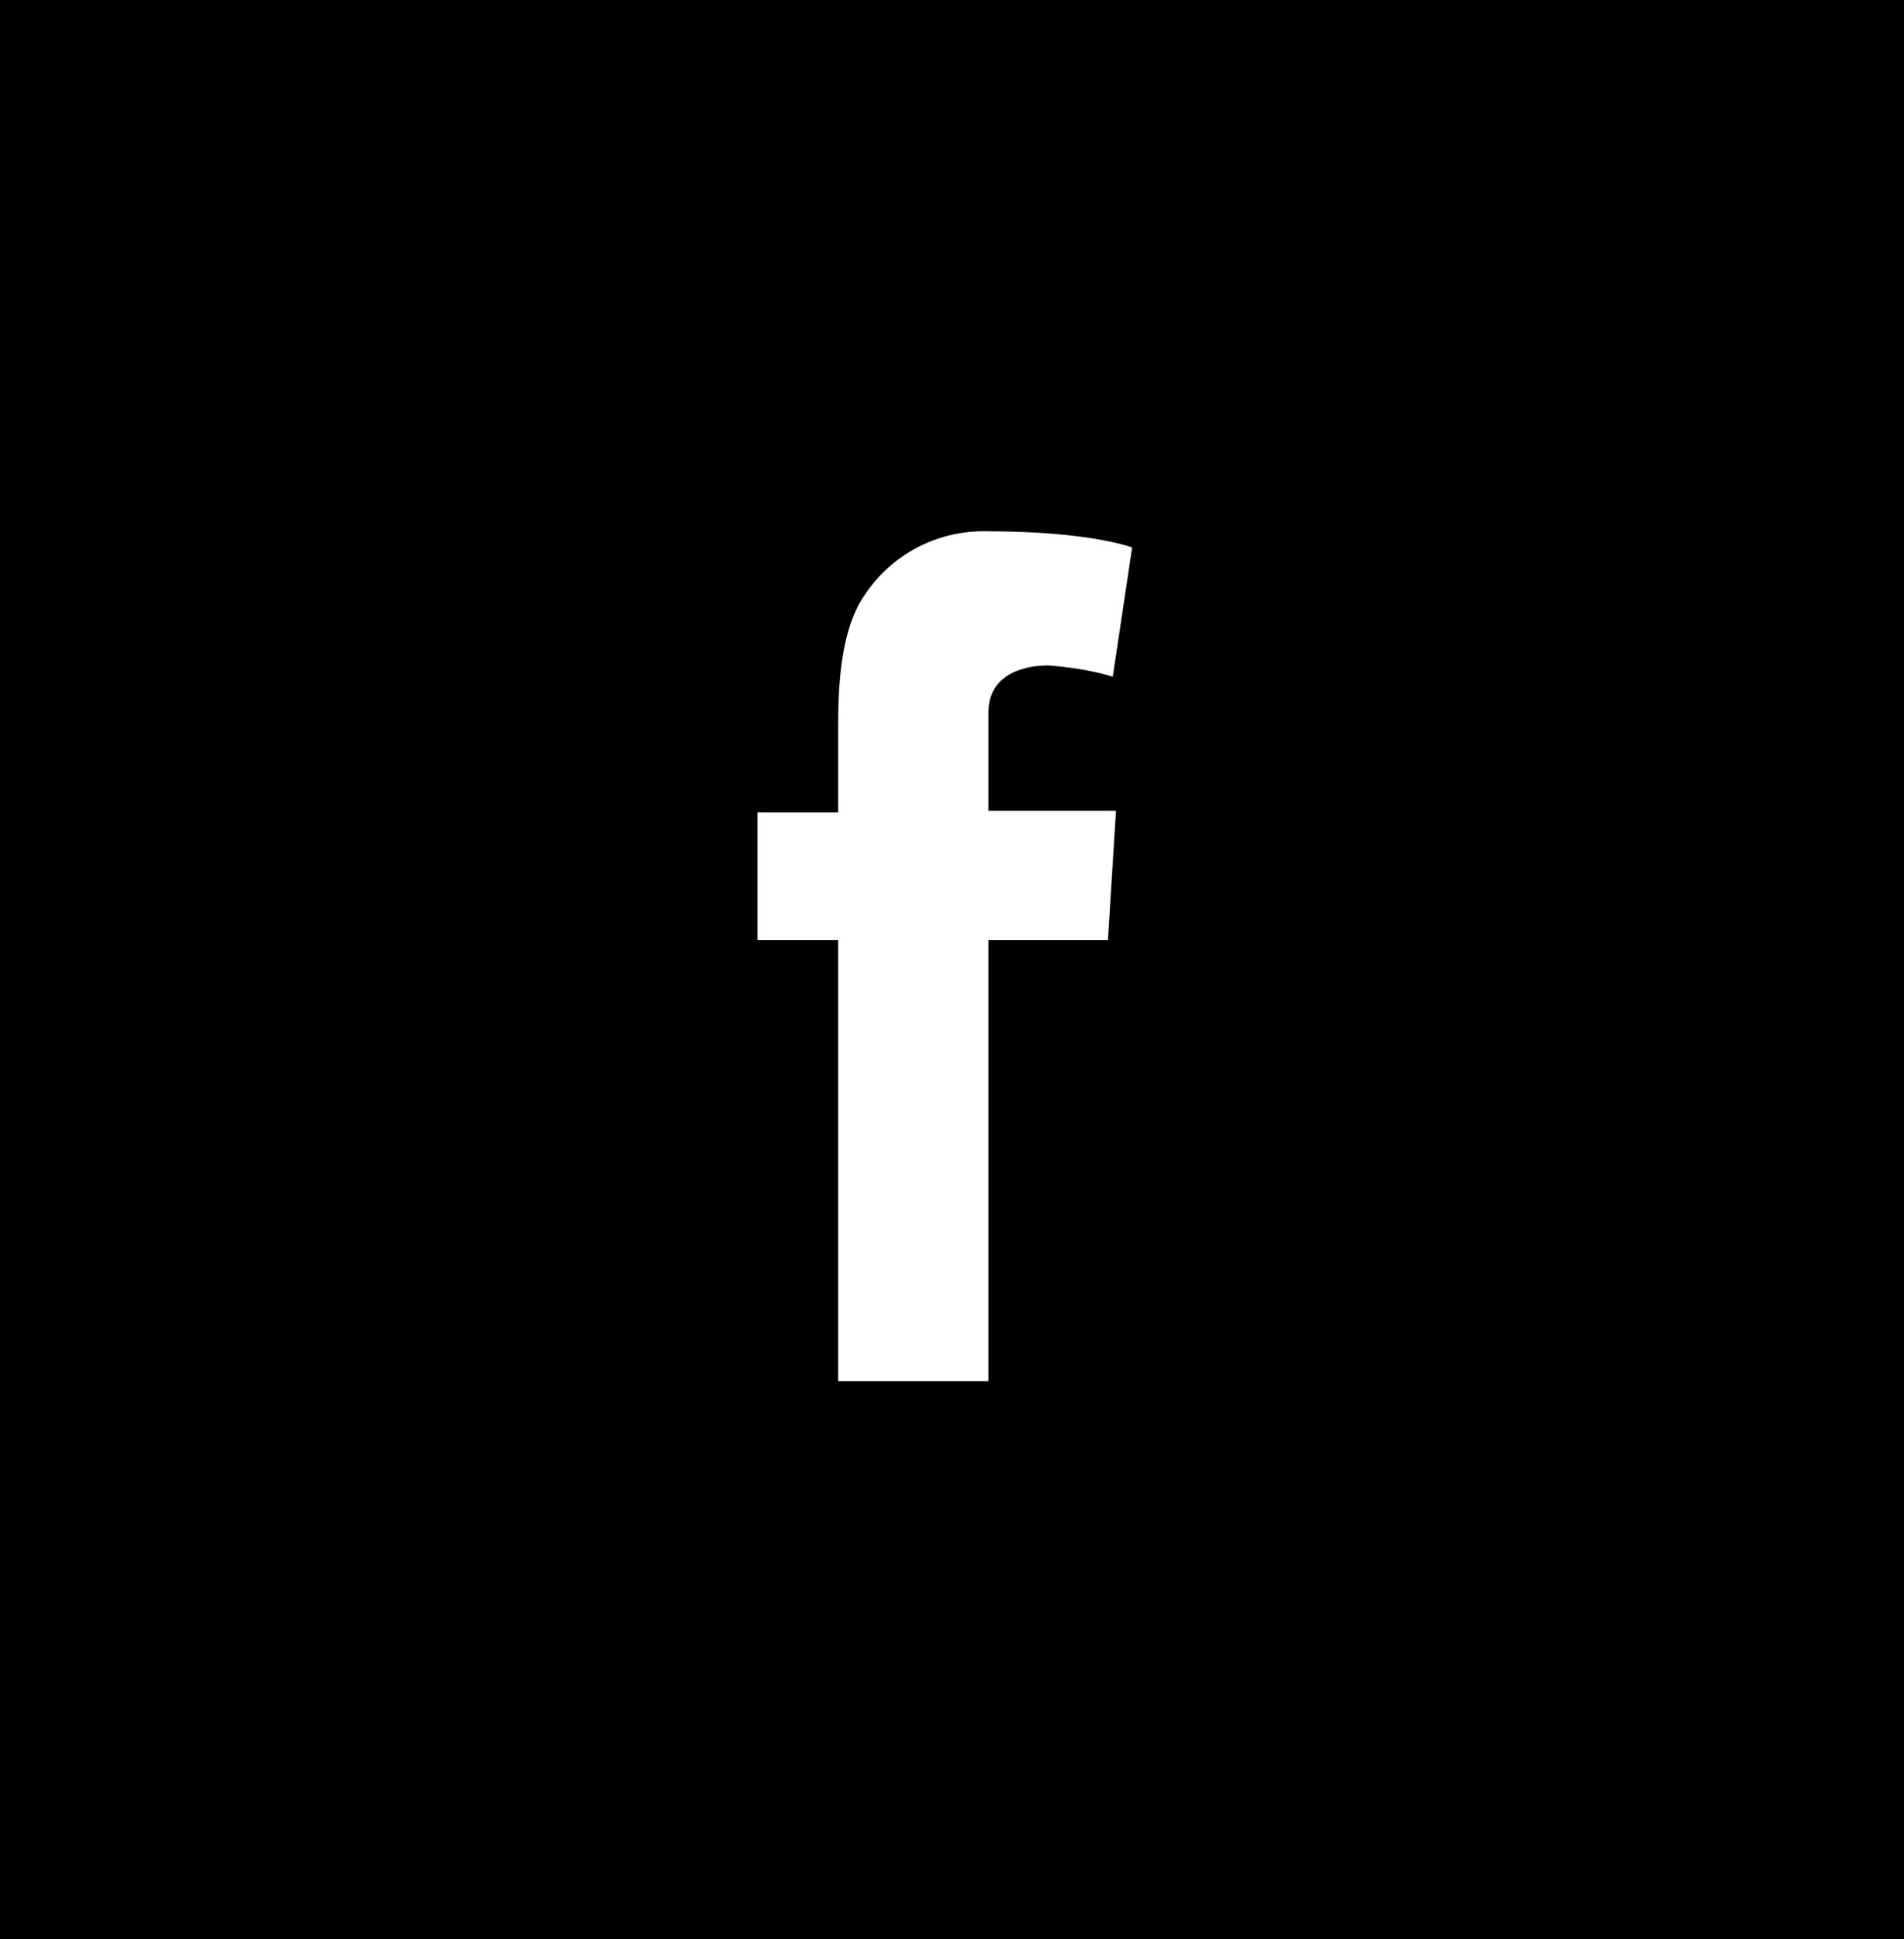 <svg width="55" height="56" viewBox="0 0 55 56" fill="none" xmlns="http://www.w3.org/2000/svg">
<g id="facebook-icon">
<rect width="55" height="56" transform="translate(0 0)" fill="black" />
<path id="icon" d="M21.88 23.46H24.212V20.988C24.212 19.914 24.259 18.235 24.959 17.208C25.752 15.995 27.105 15.295 28.551 15.342C31.491 15.342 32.704 15.809 32.704 15.809L32.144 19.541C31.537 19.355 30.884 19.261 30.278 19.215C29.391 19.215 28.551 19.588 28.551 20.568V23.414H32.237L32.004 27.146H28.551V39.883H24.212V27.146H21.88V23.46Z" fill="white"/>
</g>
</svg>
